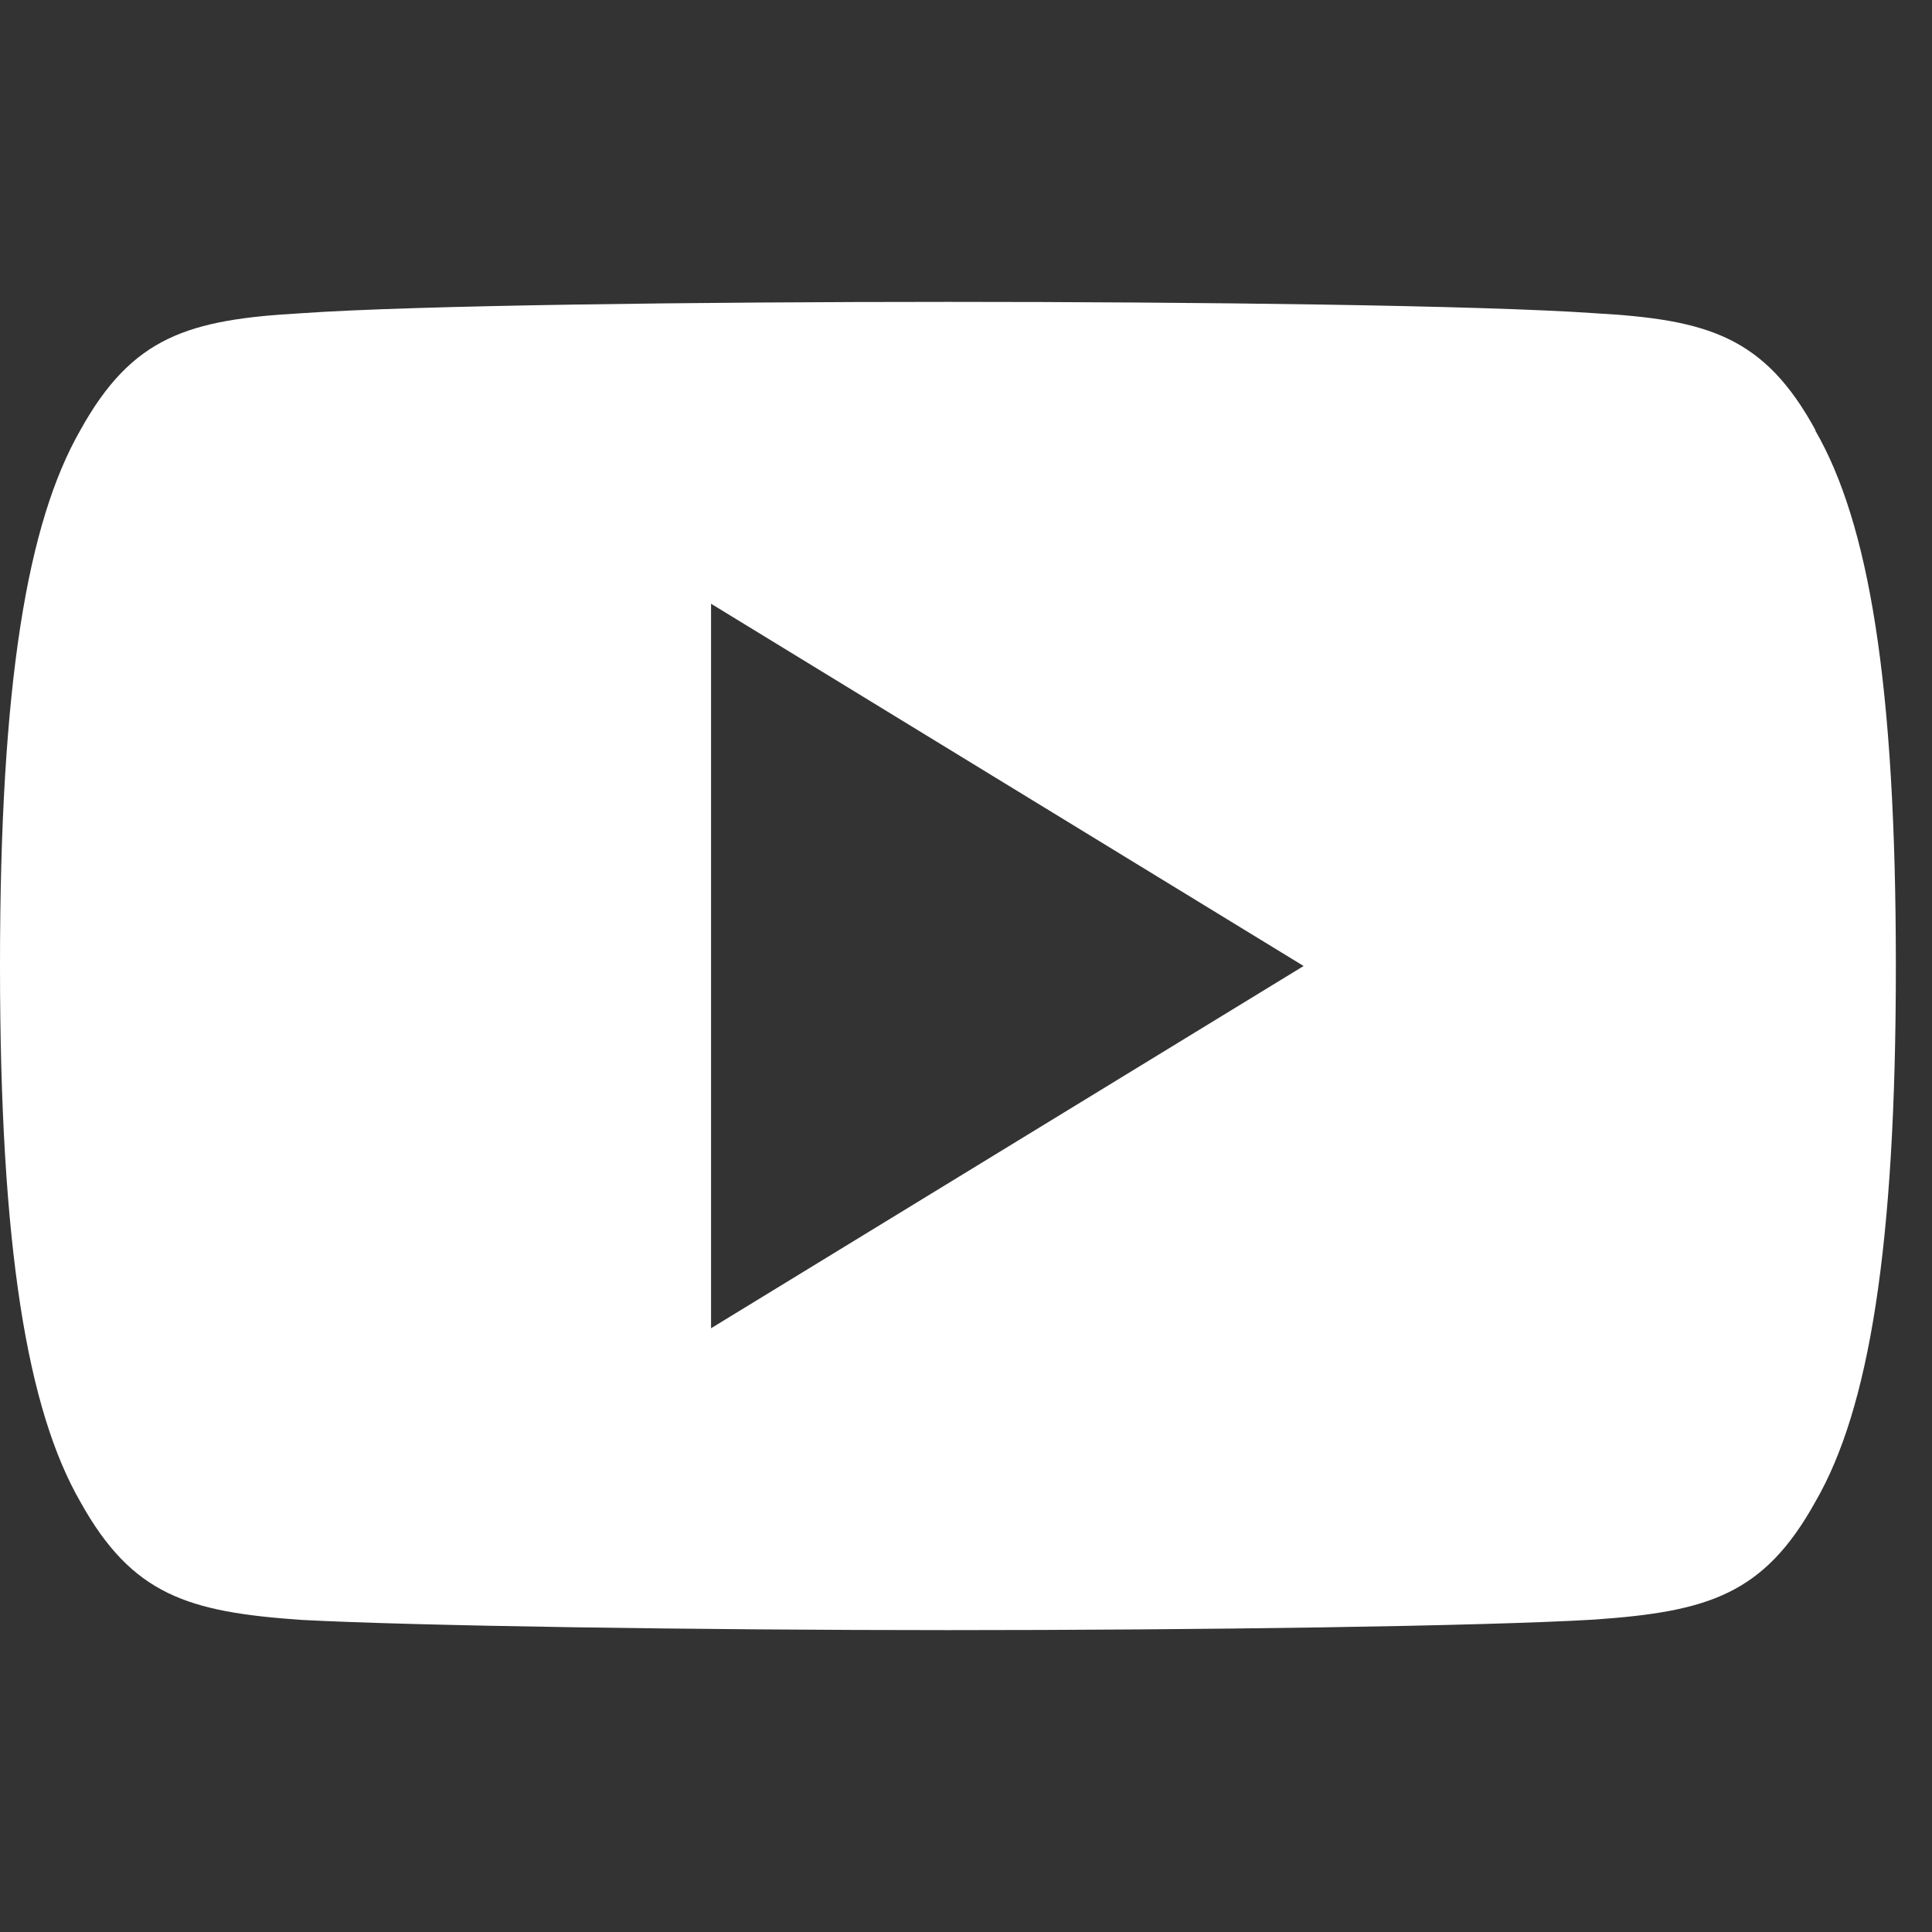 <svg width="24" height="24" viewBox="0 0 24 24" fill="none" xmlns="http://www.w3.org/2000/svg">
<rect x="0" y="0" width="24" height="24" fill="#333333" stroke="none"/>
<g clip-path="url(#clip0_2636_91)">
<path d="M22.553 5.344C21.918 4.181 21.218 3.97 19.811 3.891C18.398 3.792 14.851 3.75 11.782 3.75C8.7 3.75 5.157 3.792 3.745 3.891C2.337 3.97 1.642 4.181 0.998 5.344C0.34 6.492 0 8.484 0 11.991V12C0 15.506 0.34 17.512 0.998 18.656C1.642 19.814 2.333 20.025 3.745 20.123C5.153 20.198 8.705 20.25 11.778 20.25C14.846 20.25 18.394 20.203 19.806 20.119C21.218 20.02 21.913 19.809 22.553 18.652C23.215 17.508 23.551 15.502 23.551 12.009V12C23.551 8.484 23.215 6.497 22.548 5.344H22.553ZM8.833 16.5V7.5L16.194 12L8.833 16.5Z" fill="white"/>
</g>
<defs>
<clipPath id="clip0_2636_91">
<rect width="23.556" height="24" fill="white"/>
</clipPath>
</defs>
</svg>
